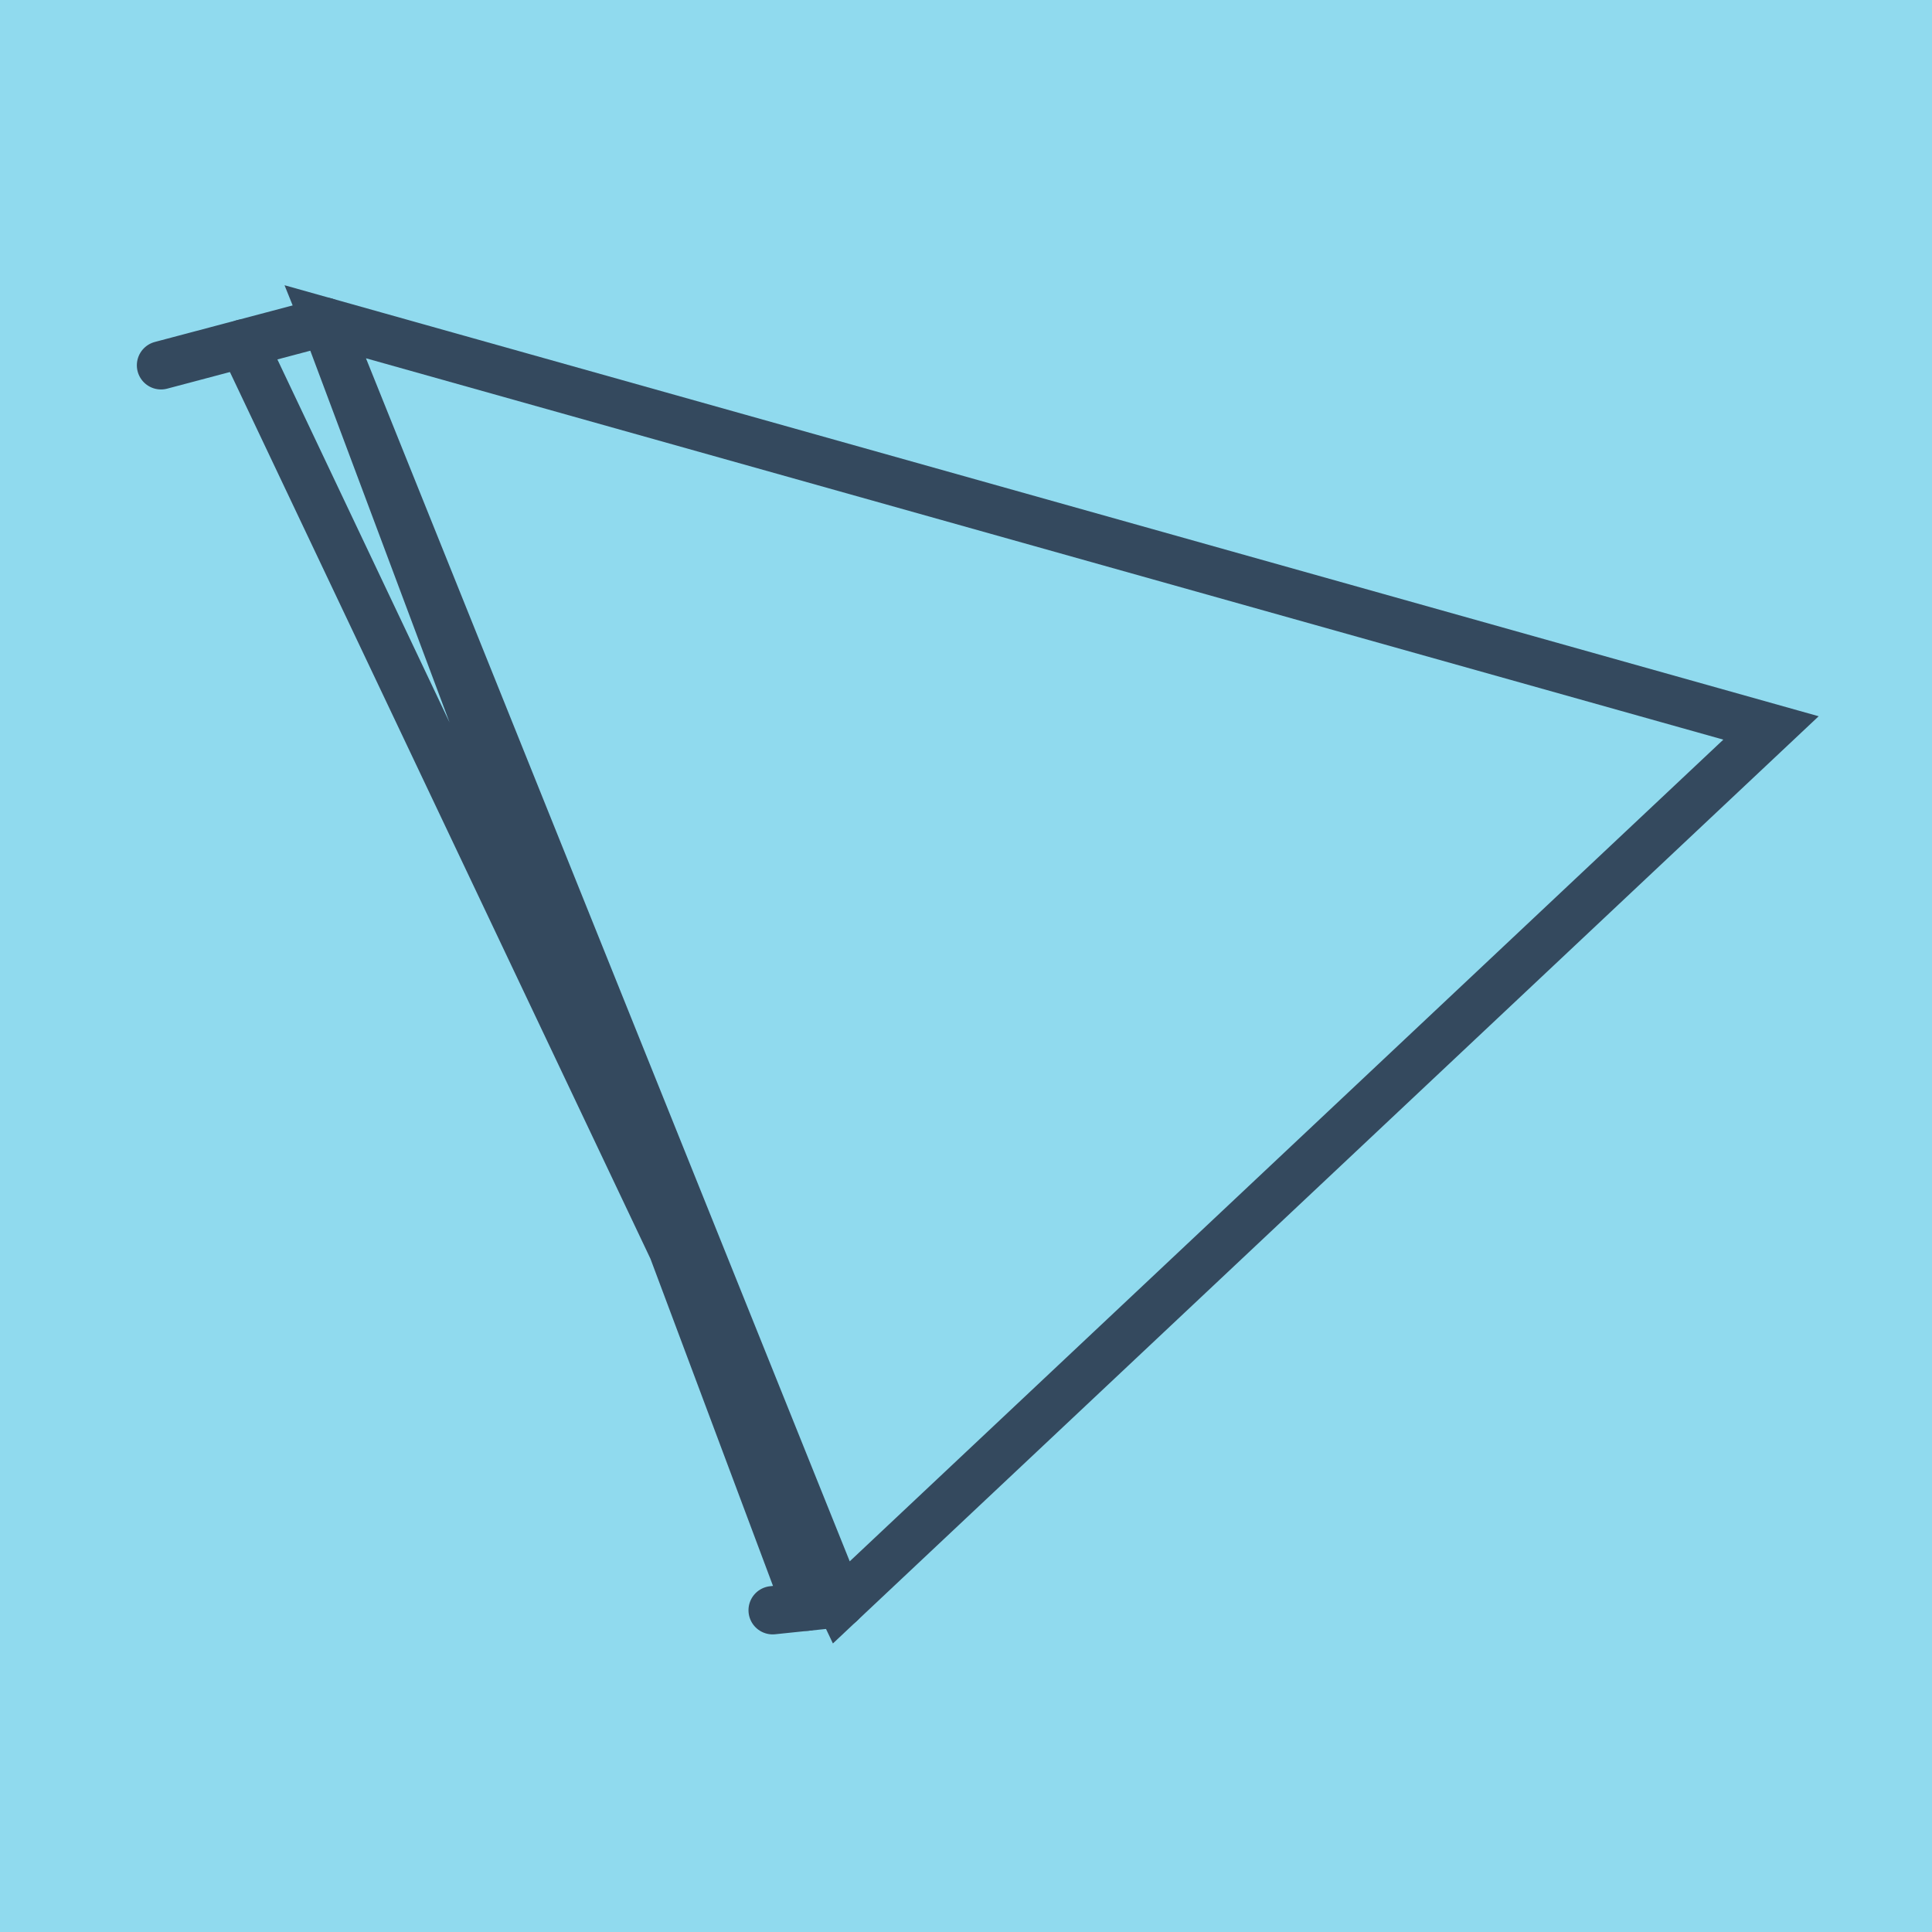 <?xml version="1.0" encoding="utf-8"?>
<!DOCTYPE svg PUBLIC "-//W3C//DTD SVG 1.1//EN" "http://www.w3.org/Graphics/SVG/1.1/DTD/svg11.dtd">
<svg xmlns="http://www.w3.org/2000/svg" xmlns:xlink="http://www.w3.org/1999/xlink" viewBox="-10 -10 120 120" preserveAspectRatio="xMidYMid meet">
	<path style="fill:#90daee" d="M-10-10h120v120H-10z"/>
			<polyline stroke-linecap="round" points="10.202,9.985 0,12.69 " style="fill:none;stroke:#34495e;stroke-width: 3px"/>
			<polyline stroke-linecap="round" points="42.206,89.575 37.99,90.015 " style="fill:none;stroke:#34495e;stroke-width: 3px"/>
			<polyline stroke-linecap="round" points="5.101,11.337 42.206,89.575 100,35.214 10.202,9.985 42.206,89.575 10.202,9.985 40.098,89.795 " style="fill:none;stroke:#34495e;stroke-width: 3px"/>
	</svg>
